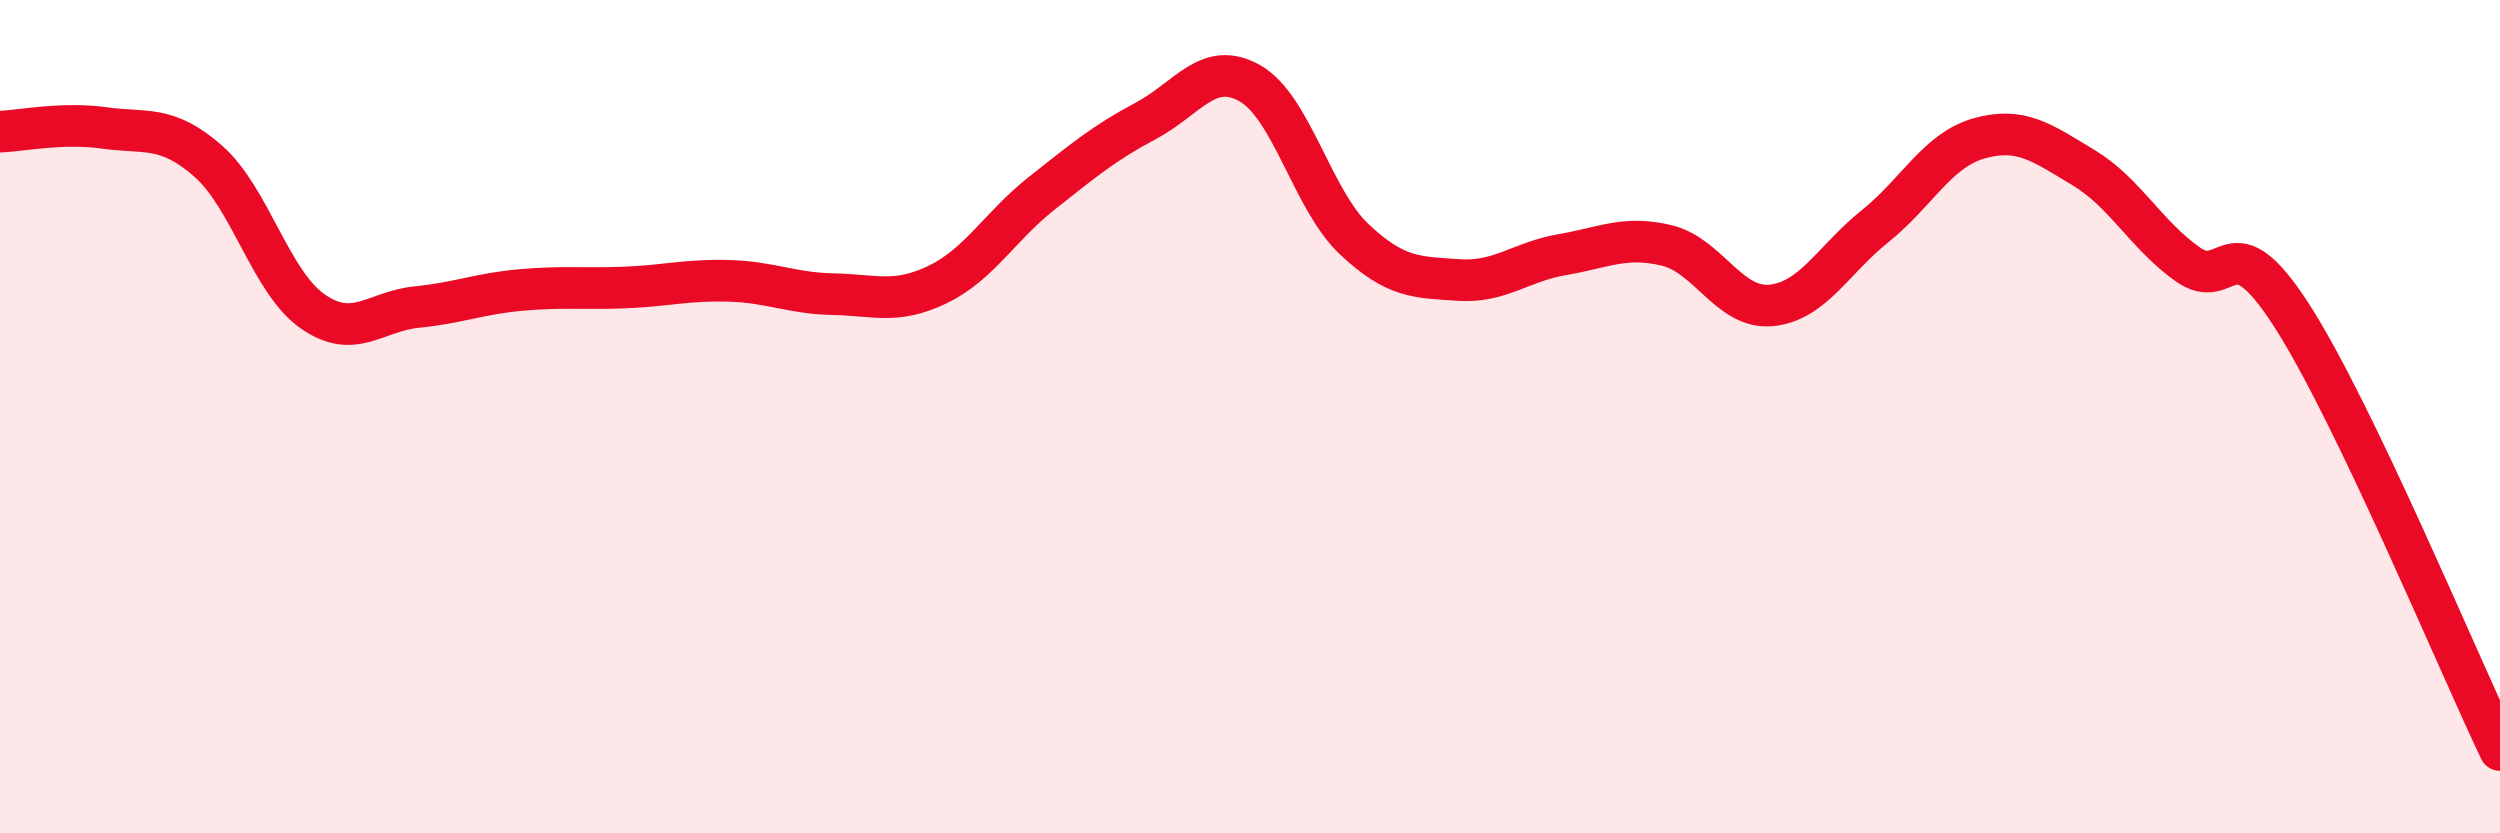 
    <svg width="60" height="20" viewBox="0 0 60 20" xmlns="http://www.w3.org/2000/svg">
      <path
        d="M 0,3.16 C 0.5,3.14 1.5,2.93 2.5,3.07 C 3.5,3.21 4,2.99 5,3.87 C 6,4.75 6.5,6.77 7.5,7.47 C 8.5,8.17 9,7.47 10,7.37 C 11,7.27 11.5,7.05 12.5,6.96 C 13.5,6.87 14,6.94 15,6.9 C 16,6.86 16.5,6.71 17.5,6.74 C 18.5,6.77 19,7.04 20,7.06 C 21,7.08 21.5,7.31 22.5,6.83 C 23.5,6.35 24,5.43 25,4.64 C 26,3.85 26.5,3.43 27.5,2.9 C 28.5,2.37 29,1.43 30,2 C 31,2.57 31.5,4.8 32.5,5.74 C 33.5,6.68 34,6.65 35,6.72 C 36,6.79 36.5,6.28 37.5,6.11 C 38.5,5.94 39,5.65 40,5.89 C 41,6.13 41.5,7.42 42.5,7.33 C 43.5,7.24 44,6.23 45,5.43 C 46,4.63 46.5,3.6 47.5,3.32 C 48.5,3.04 49,3.42 50,4.02 C 51,4.62 51.5,5.63 52.5,6.34 C 53.5,7.05 53.5,5.24 55,7.57 C 56.5,9.9 59,15.91 60,18L60 20L0 20Z"
        fill="#EB0A25"
        opacity="0.1"
        stroke-linecap="round"
        stroke-linejoin="round"
      />
      <path
        d="M 0,3.16 C 0.5,3.14 1.5,2.93 2.5,3.07 C 3.5,3.21 4,2.99 5,3.87 C 6,4.75 6.5,6.77 7.5,7.47 C 8.5,8.17 9,7.47 10,7.37 C 11,7.27 11.5,7.05 12.5,6.96 C 13.5,6.87 14,6.94 15,6.9 C 16,6.86 16.5,6.71 17.5,6.74 C 18.5,6.77 19,7.04 20,7.06 C 21,7.08 21.5,7.31 22.5,6.83 C 23.5,6.35 24,5.43 25,4.64 C 26,3.85 26.5,3.43 27.5,2.9 C 28.5,2.37 29,1.43 30,2 C 31,2.57 31.5,4.8 32.5,5.74 C 33.5,6.68 34,6.65 35,6.72 C 36,6.79 36.5,6.28 37.5,6.11 C 38.5,5.94 39,5.65 40,5.89 C 41,6.13 41.5,7.42 42.5,7.33 C 43.5,7.24 44,6.23 45,5.43 C 46,4.63 46.5,3.6 47.5,3.32 C 48.5,3.04 49,3.42 50,4.02 C 51,4.62 51.5,5.63 52.5,6.34 C 53.5,7.05 53.5,5.24 55,7.57 C 56.5,9.9 59,15.91 60,18"
        stroke="#EB0A25"
        stroke-width="1"
        fill="none"
        stroke-linecap="round"
        stroke-linejoin="round"
      />
    </svg>
  